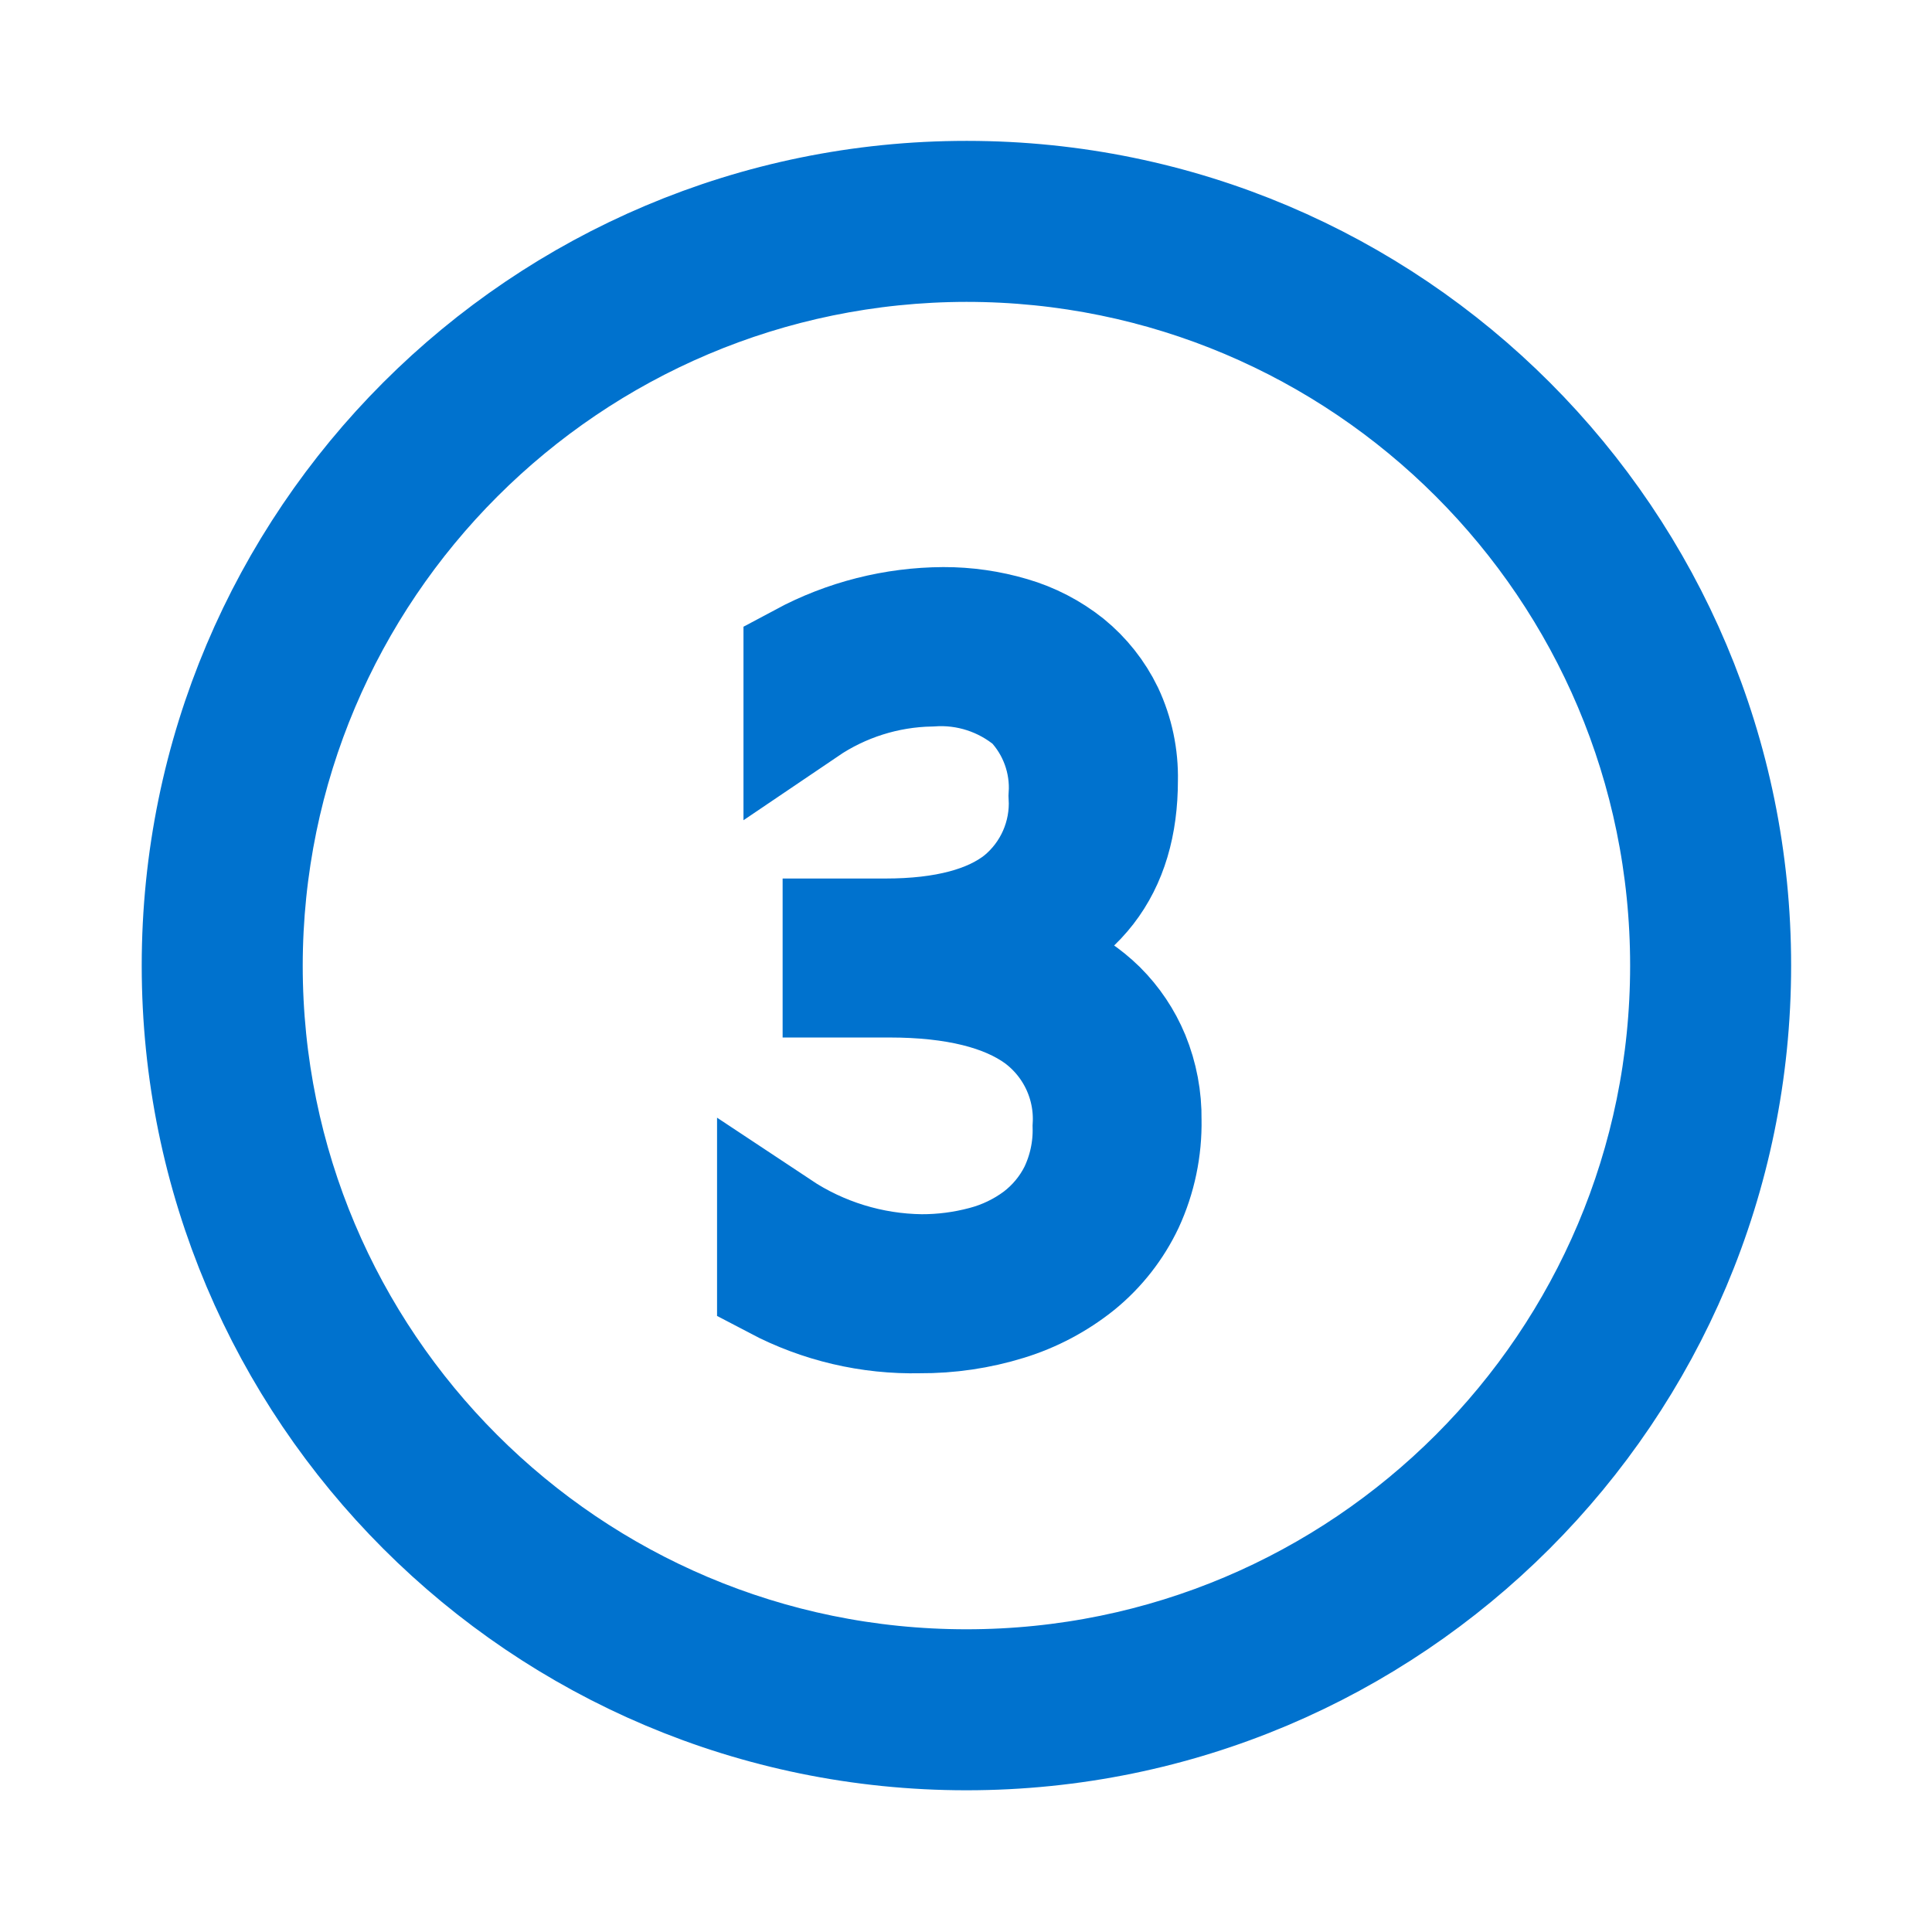 <svg width="96" height="96" xmlns="http://www.w3.org/2000/svg" xmlns:xlink="http://www.w3.org/1999/xlink" xml:space="preserve" overflow="hidden"><g transform="translate(-332 -205)"><path d="M380.021 217C399.892 217 416 233.108 416 252.979 416 272.85 399.892 288.958 380.021 288.958 360.15 288.958 344.042 272.85 344.042 252.979 344.065 233.118 360.16 217.023 380.021 217M380.021 215C359.046 215 342.042 232.004 342.042 252.979 342.042 273.954 359.046 290.958 380.021 290.958 400.996 290.958 418 273.954 418 252.979 418.01 232.014 401.022 215.01 380.057 215 380.045 215 380.033 215 380.021 215Z" stroke="#0072CE" stroke-width="6" fill="none"/><path d="M377.687 270.236C375.232 270.292 372.803 269.721 370.63 268.577L370.63 266.129C372.751 267.537 375.234 268.303 377.78 268.334 378.847 268.337 379.91 268.199 380.941 267.924 381.927 267.665 382.855 267.22 383.674 266.612 384.48 266.001 385.136 265.215 385.591 264.312 386.093 263.273 386.339 262.129 386.31 260.976 386.437 258.794 385.452 256.696 383.692 255.4 381.992 254.174 379.473 253.553 376.21 253.553L373.888 253.553 373.888 251.653 376 251.653C378.972 251.653 381.252 251.053 382.778 249.853 384.364 248.565 385.233 246.593 385.116 244.553 385.231 242.785 384.601 241.048 383.379 239.765 381.95 238.565 380.11 237.968 378.249 238.1 375.998 238.142 373.807 238.837 371.943 240.1L371.943 237.937C374.078 236.793 376.46 236.189 378.882 236.178 380.006 236.175 381.125 236.336 382.203 236.655 383.204 236.947 384.139 237.431 384.955 238.081 385.744 238.725 386.384 239.533 386.83 240.449 387.317 241.488 387.556 242.626 387.53 243.773 387.53 248.121 385.436 250.825 381.13 252.038L380.875 252.109 380.875 252.78 381.186 252.816C382.209 252.929 383.21 253.193 384.156 253.599 385.041 253.977 385.847 254.516 386.534 255.19 387.214 255.869 387.754 256.675 388.122 257.563 388.521 258.542 388.719 259.591 388.704 260.648 388.73 262.059 388.438 263.457 387.848 264.739 387.297 265.9 386.497 266.924 385.504 267.739 384.465 268.576 383.276 269.208 382 269.6 380.603 270.032 379.149 270.246 377.687 270.236Z" stroke="#0072CE" stroke-width="6" fill="none"/></g></svg>